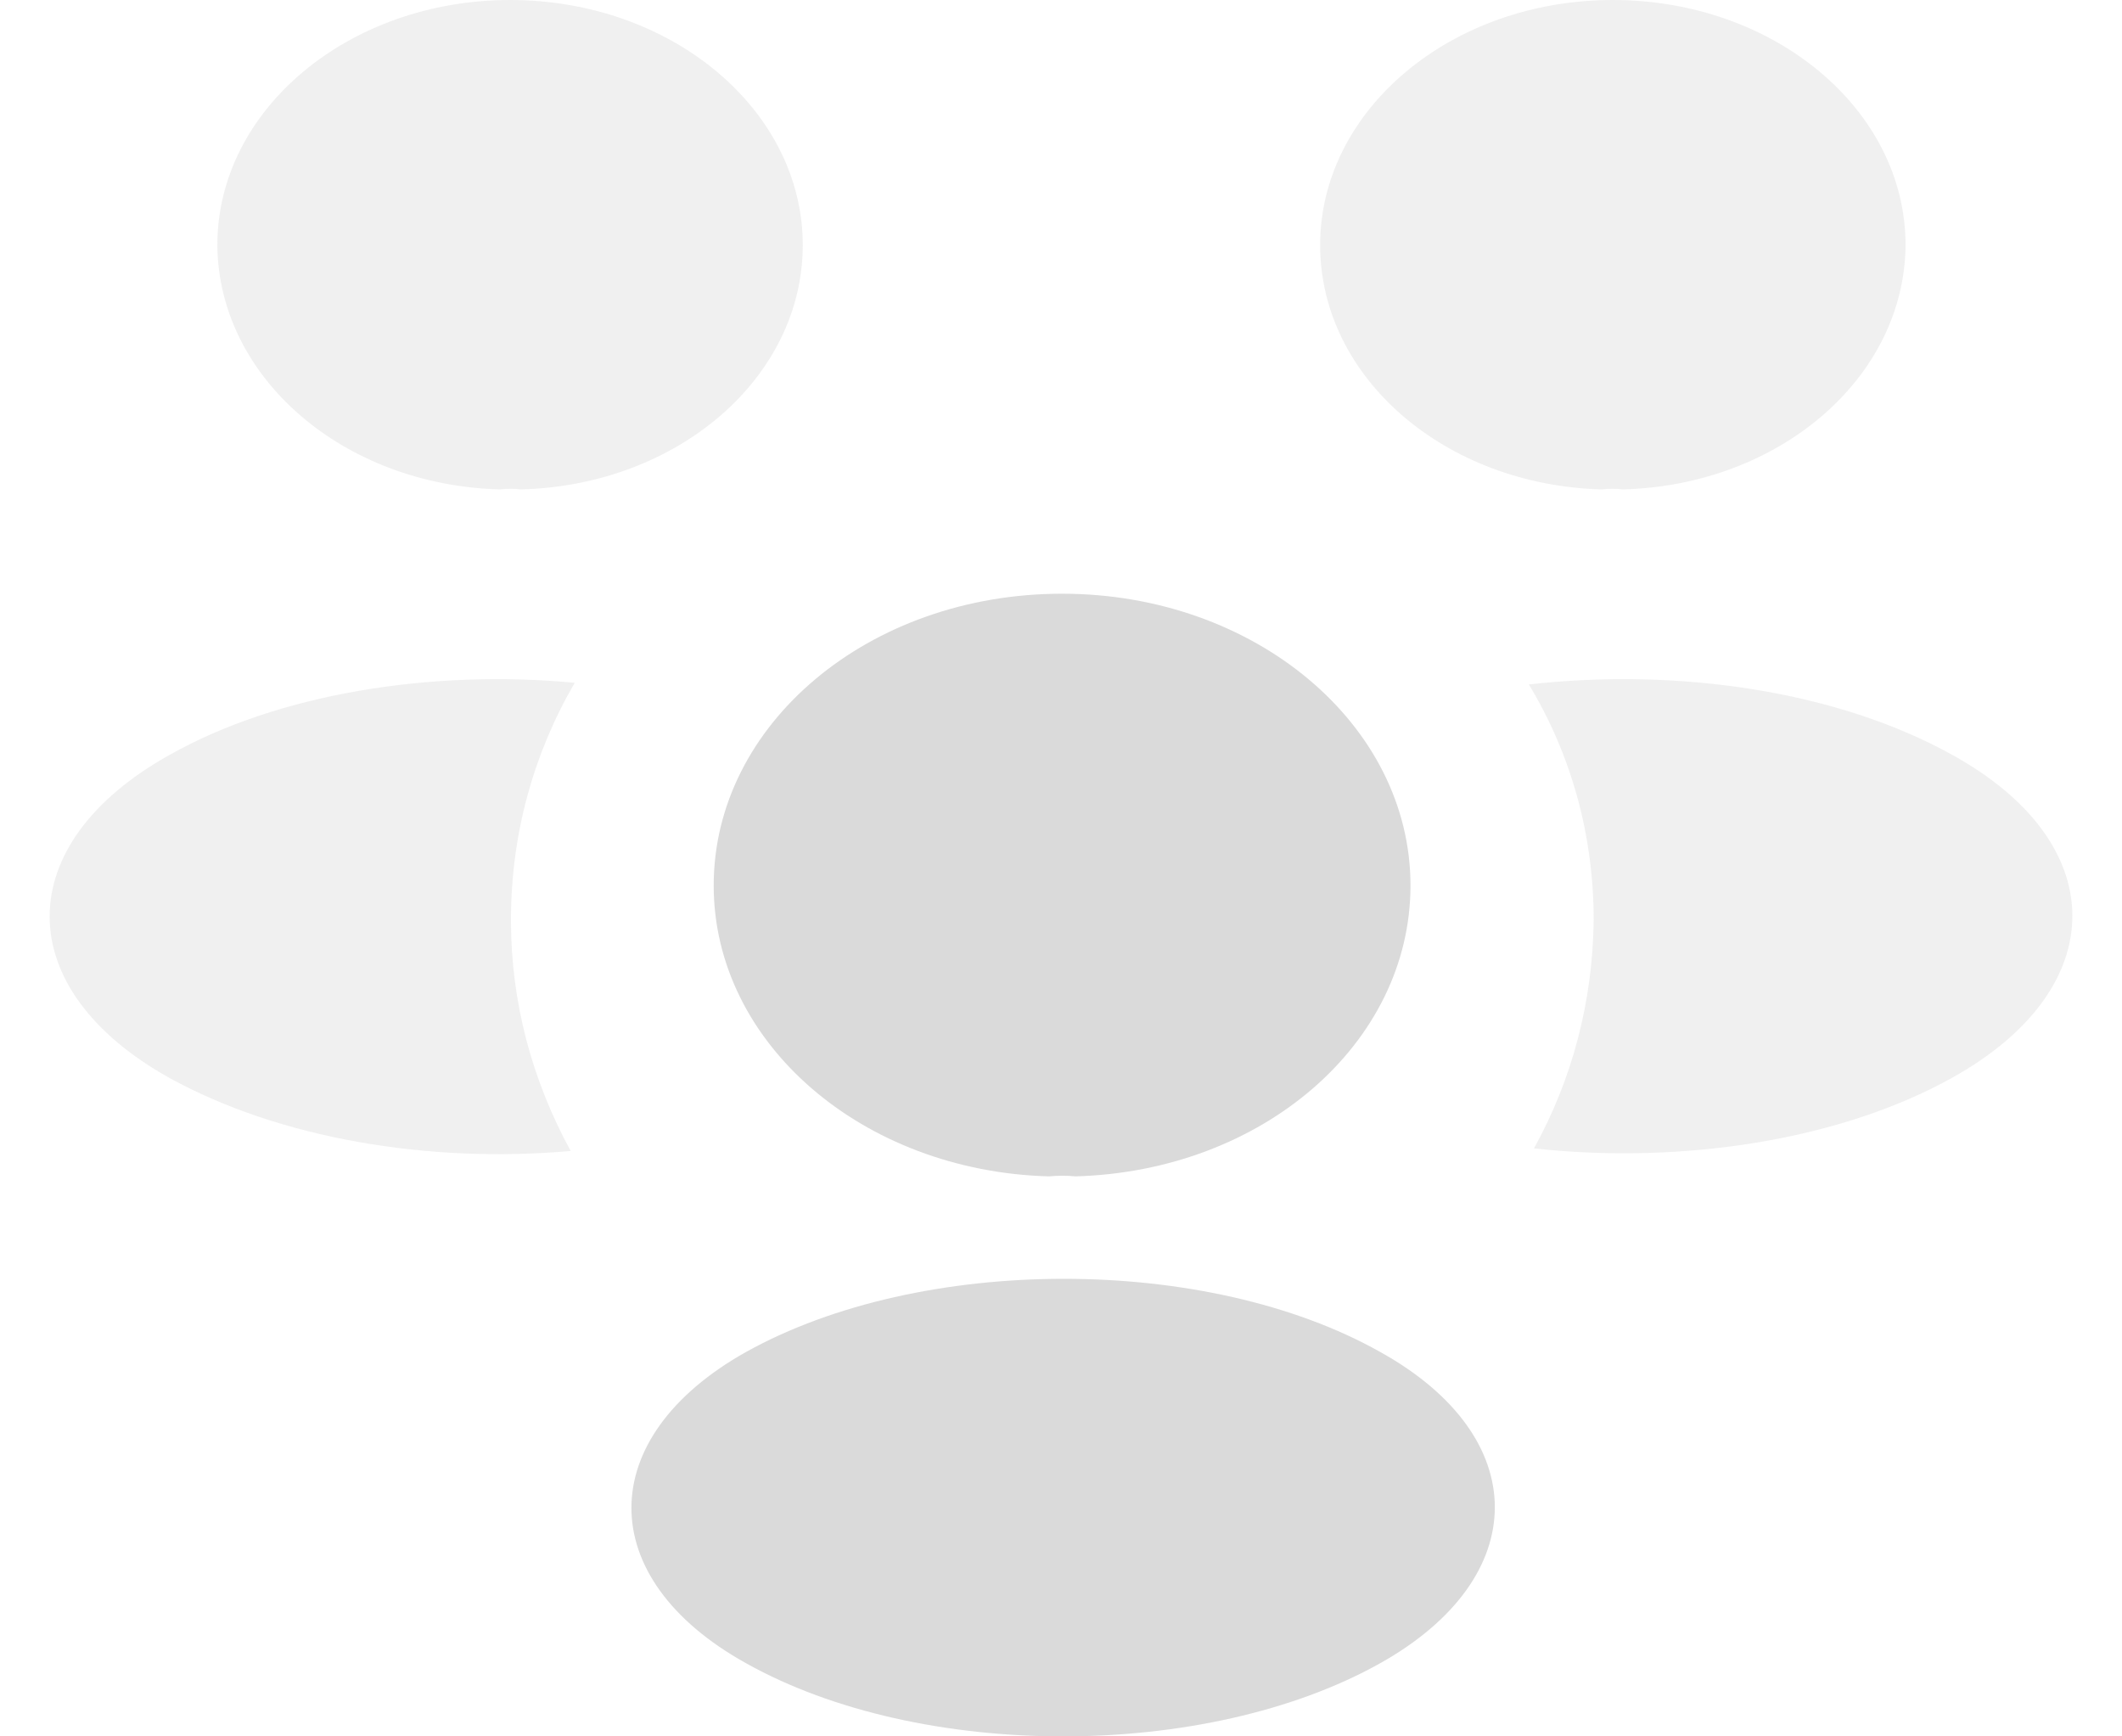 <svg width="33" height="27" viewBox="0 0 33 27" fill="none" xmlns="http://www.w3.org/2000/svg">
<path opacity="0.4" d="M25.24 7.61C25.13 7.597 25.019 7.597 24.909 7.61C22.468 7.544 20.53 5.869 20.53 3.811C20.53 1.714 22.562 0 25.082 0C27.587 0 29.634 1.701 29.634 3.811C29.619 5.869 27.681 7.544 25.24 7.61Z" fill="#DADADA"/>
<path opacity="0.4" d="M30.376 16.749C28.611 17.738 26.139 18.108 23.855 17.857C24.453 16.776 24.768 15.575 24.784 14.309C24.784 12.991 24.438 11.738 23.776 10.643C26.107 10.379 28.58 10.748 30.36 11.738C32.848 13.109 32.848 15.364 30.376 16.749Z" fill="#DADADA"/>
<path opacity="0.4" d="M7.775 7.61C7.885 7.597 7.995 7.597 8.106 7.61C10.547 7.544 12.484 5.869 12.484 3.811C12.484 1.714 10.452 0 7.932 0C5.428 0 3.38 1.701 3.38 3.811C3.396 5.869 5.333 7.544 7.775 7.61Z" fill="#DADADA"/>
<path opacity="0.4" d="M7.946 14.31C7.946 15.589 8.277 16.802 8.875 17.897C6.655 18.095 4.339 17.699 2.638 16.763C0.15 15.378 0.15 13.123 2.638 11.738C4.323 10.788 6.702 10.406 8.938 10.617C8.293 11.725 7.946 12.978 7.946 14.31Z" fill="#DADADA"/>
<path d="M16.722 18.292C16.596 18.279 16.454 18.279 16.312 18.292C13.414 18.213 11.099 16.222 11.099 13.769C11.099 11.263 13.509 9.232 16.517 9.232C19.51 9.232 21.935 11.263 21.935 13.769C21.935 16.222 19.636 18.213 16.722 18.292Z" fill="#DADADA"/>
<path d="M11.603 21.022C9.225 22.354 9.225 24.544 11.603 25.863C14.312 27.379 18.754 27.379 21.463 25.863C23.841 24.53 23.841 22.341 21.463 21.022C18.769 19.506 14.328 19.506 11.603 21.022Z" fill="#DADADA"/>
</svg>

